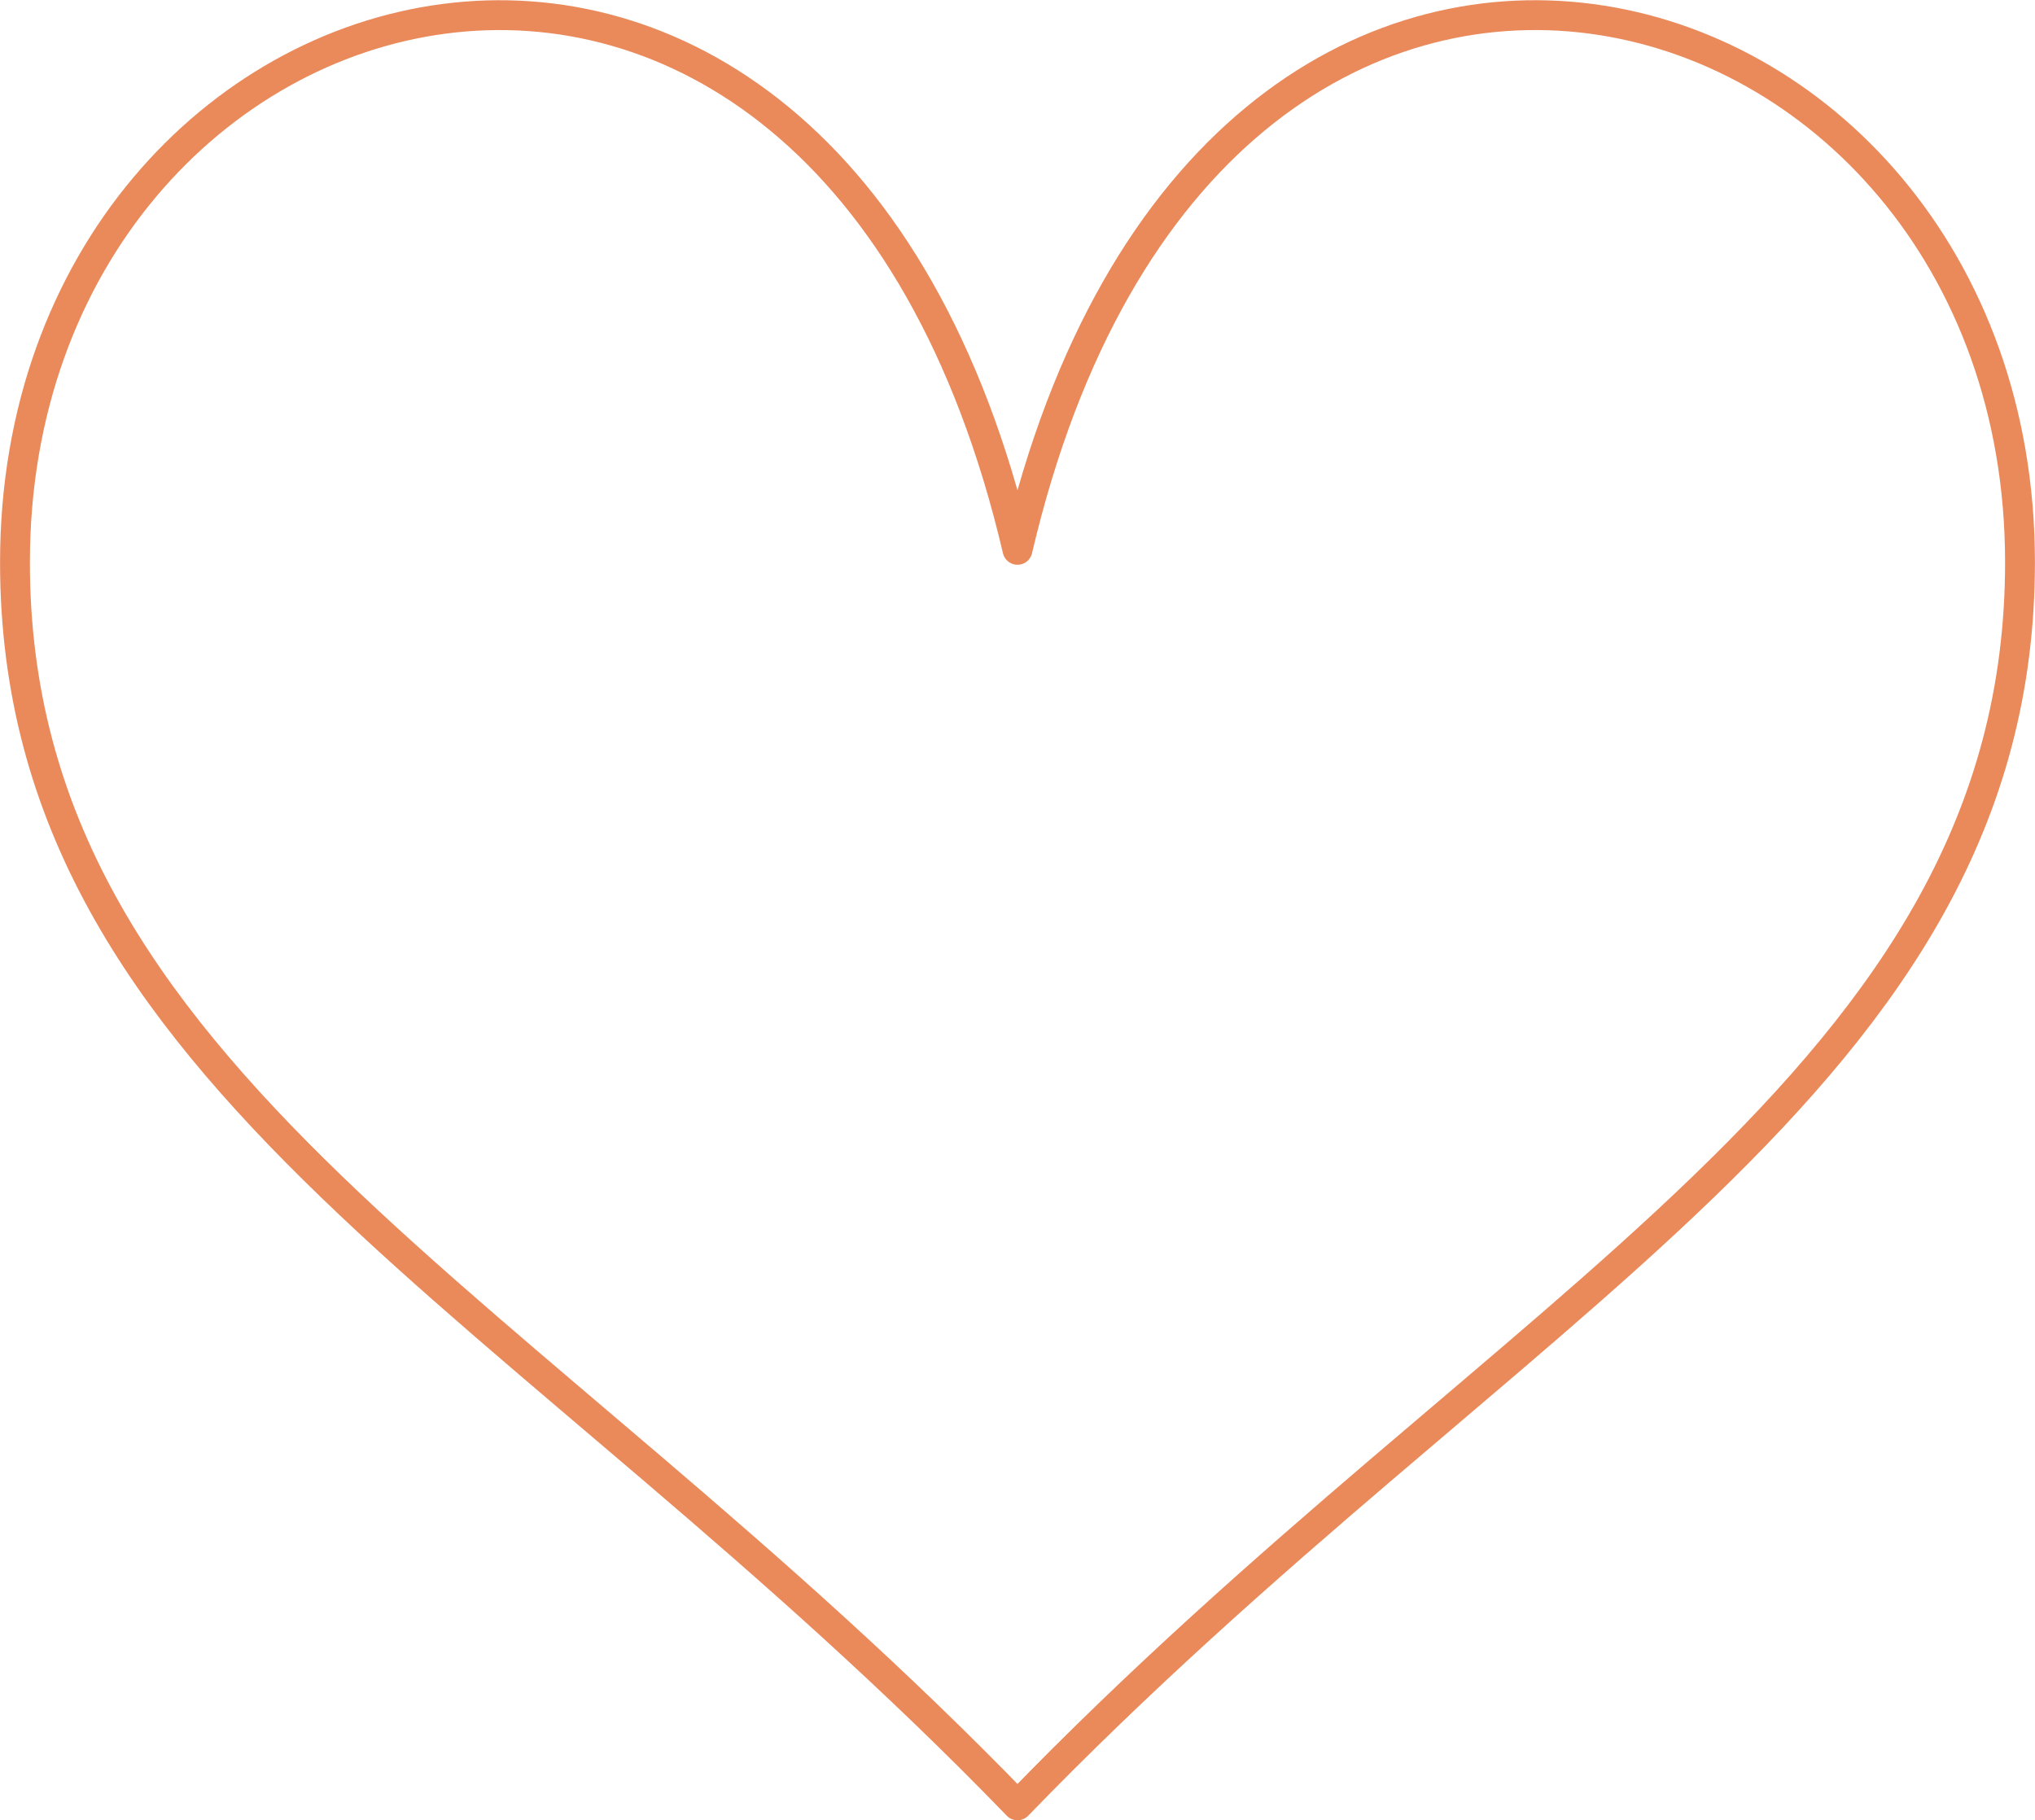 <svg xmlns="http://www.w3.org/2000/svg" width="102.307" height="91.516" viewBox="0 0 102.307 91.516"><path id="Pfad_532" data-name="Pfad 532" d="M158.858,489.859c24.715-25.554,50.407-36.509,50.4-62.5,0-30.648-40.714-42-50.4-.622-9.691-41.376-50.4-30.026-50.4.622C108.451,453.351,134.143,464.305,158.858,489.859Z" transform="translate(-107.705 -399.093)" fill="none" stroke="#ea895a" stroke-linejoin="round" stroke-width="1.5"></path></svg>